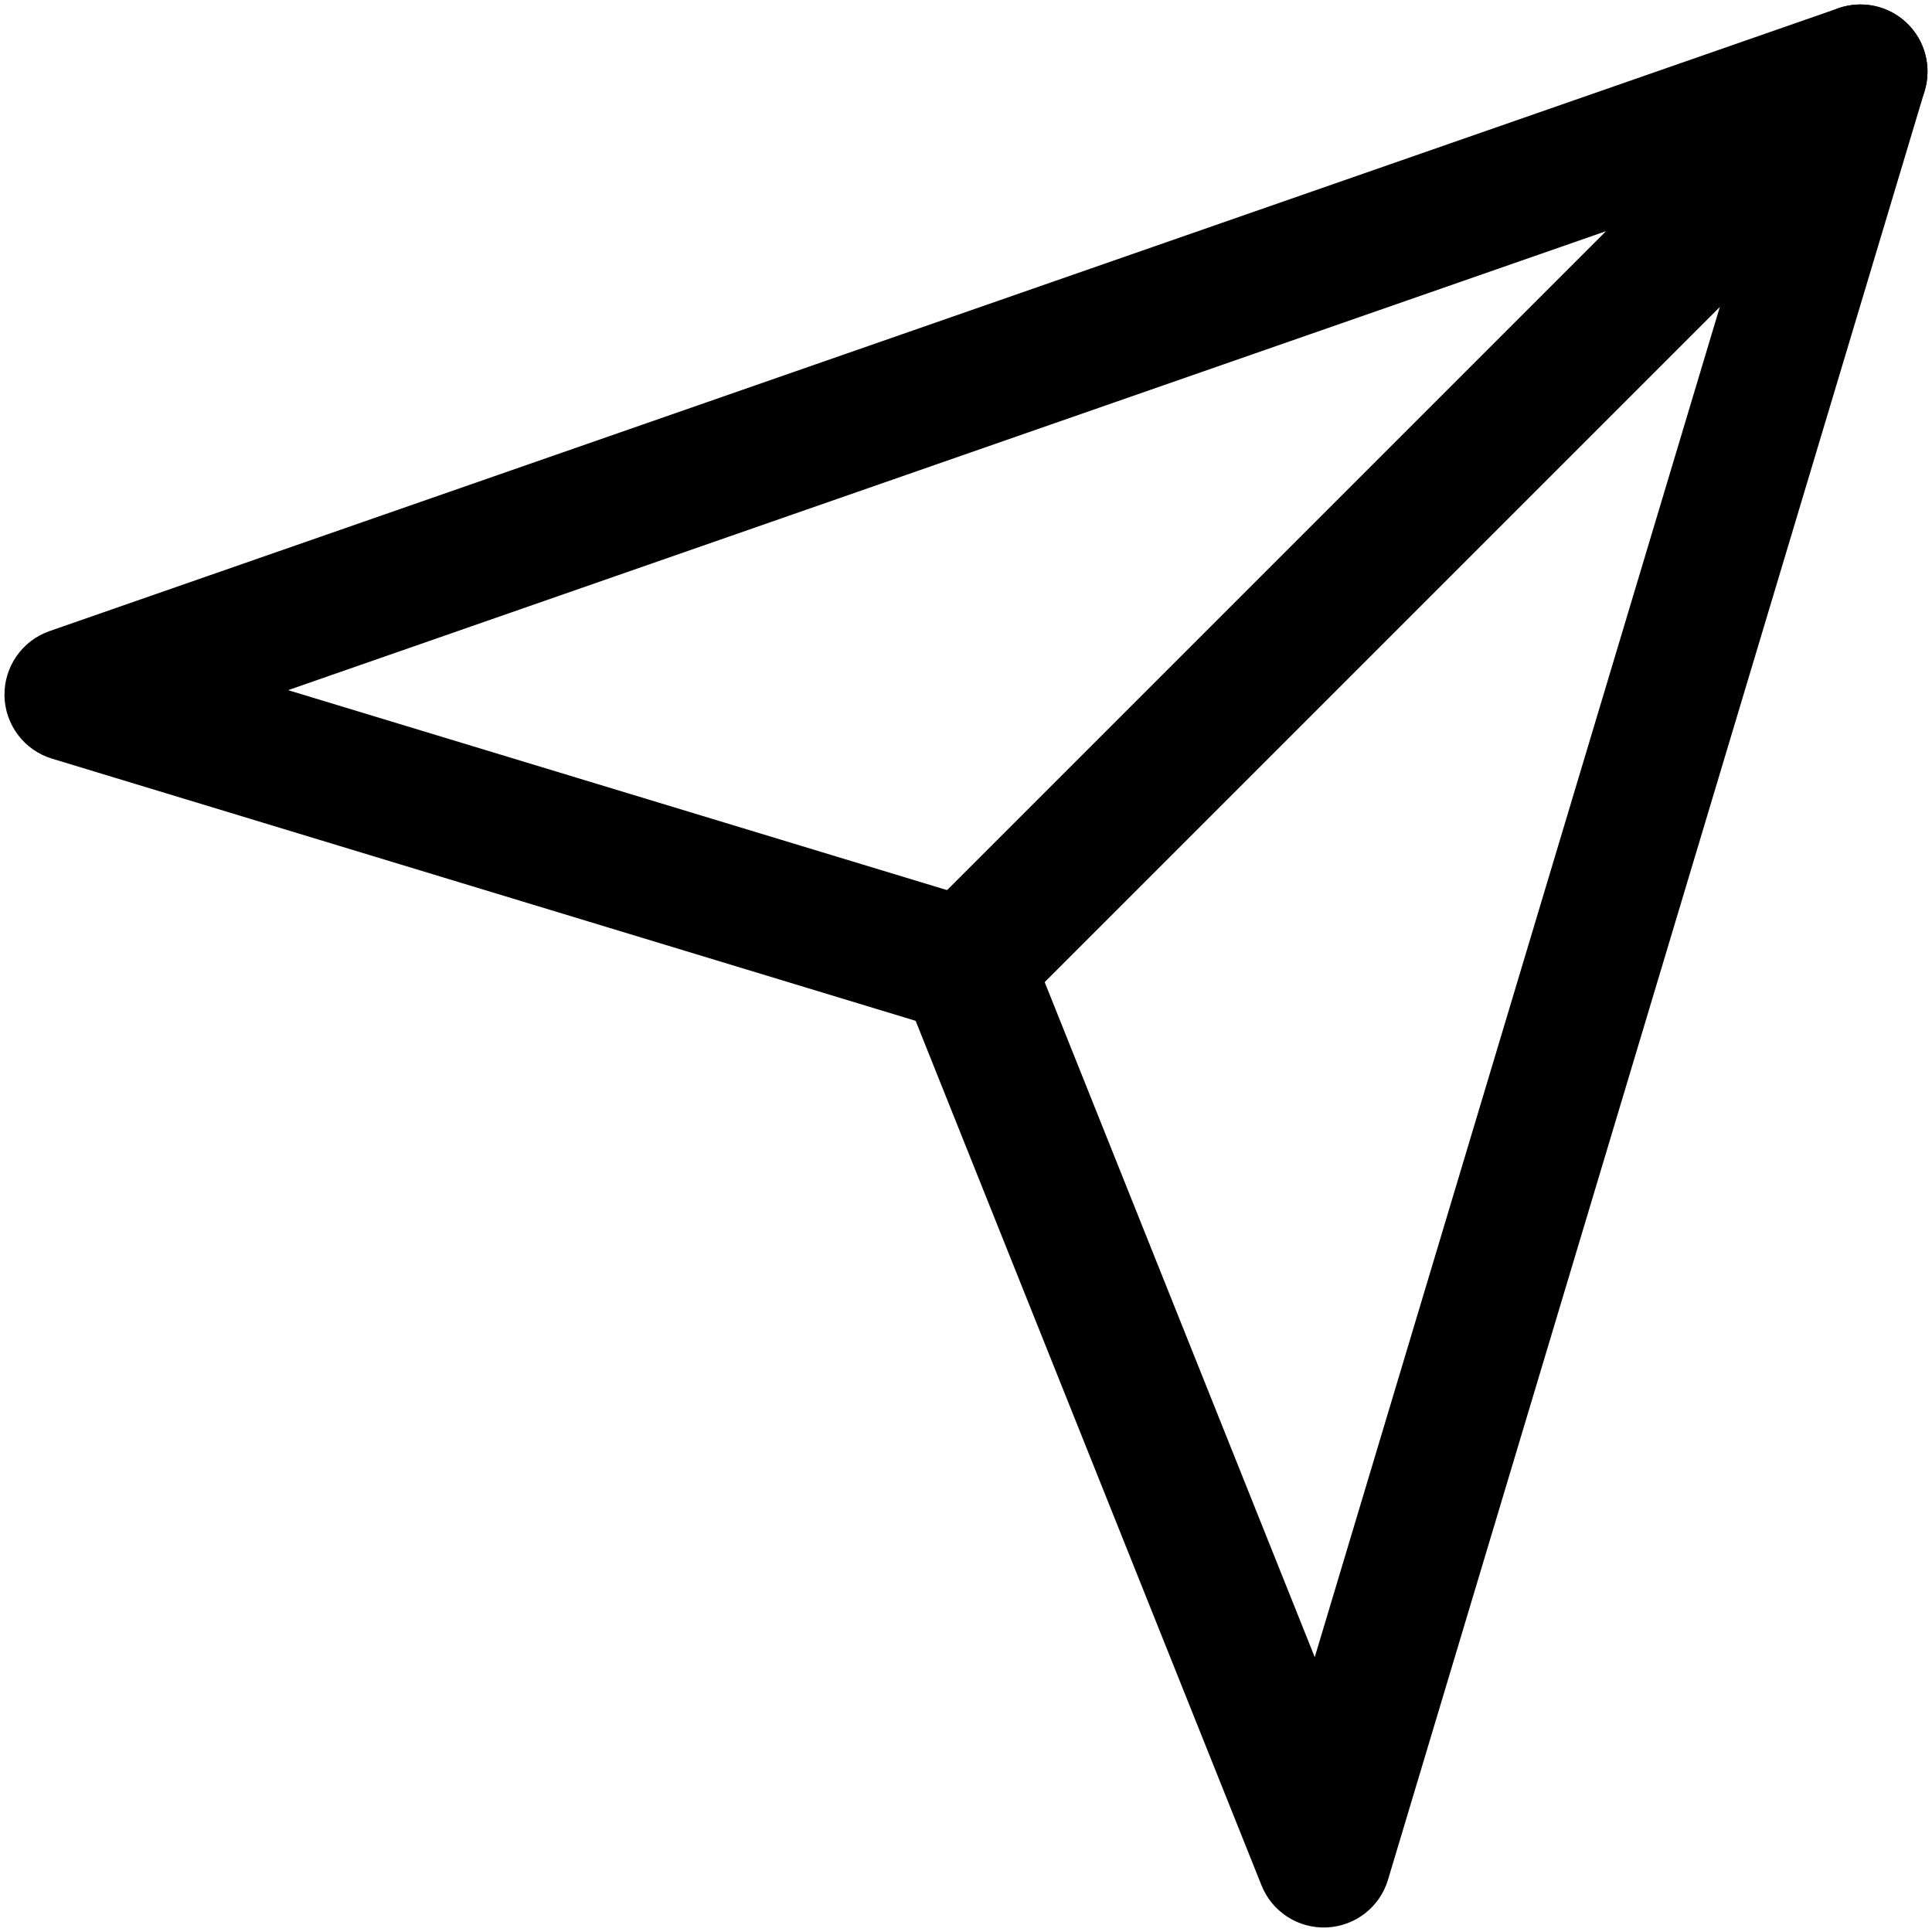 <?xml version="1.0" encoding="UTF-8"?><svg xmlns="http://www.w3.org/2000/svg" xmlns:xlink="http://www.w3.org/1999/xlink" clip-rule="evenodd" fill-rule="evenodd" height="21.6" preserveAspectRatio="xMidYMid meet" stroke-linejoin="round" stroke-miterlimit="2" version="1.0" viewBox="1.2 1.2 21.6 21.6" width="21.6" zoomAndPan="magnify"><g><g id="change1_1"><path d="M1.753,8.256c-0.306,0.107 -0.509,0.399 -0.503,0.724c0.007,0.324 0.221,0.608 0.532,0.702l9.655,2.931c0,0 3.867,9.666 3.867,9.666c0.118,0.296 0.411,0.484 0.729,0.47c0.319,-0.014 0.594,-0.228 0.685,-0.533l6,-20c0.081,-0.27 0.004,-0.563 -0.199,-0.758c-0.204,-0.195 -0.5,-0.259 -0.766,-0.166l-20,6.964Zm2.668,0.66l16.439,-5.725c-0,0 -4.961,16.536 -4.961,16.536c-0,0 -3.203,-8.006 -3.203,-8.006c-0.084,-0.211 -0.26,-0.373 -0.478,-0.439l-7.797,-2.366Z" fill="inherit"/><path d="M12.53,12.53l10,-10c0.293,-0.292 0.293,-0.768 0,-1.06c-0.292,-0.293 -0.768,-0.293 -1.06,-0l-10,10c-0.293,0.292 -0.293,0.768 -0,1.06c0.292,0.293 0.768,0.293 1.06,0Z" fill="inherit"/></g></g></svg>
